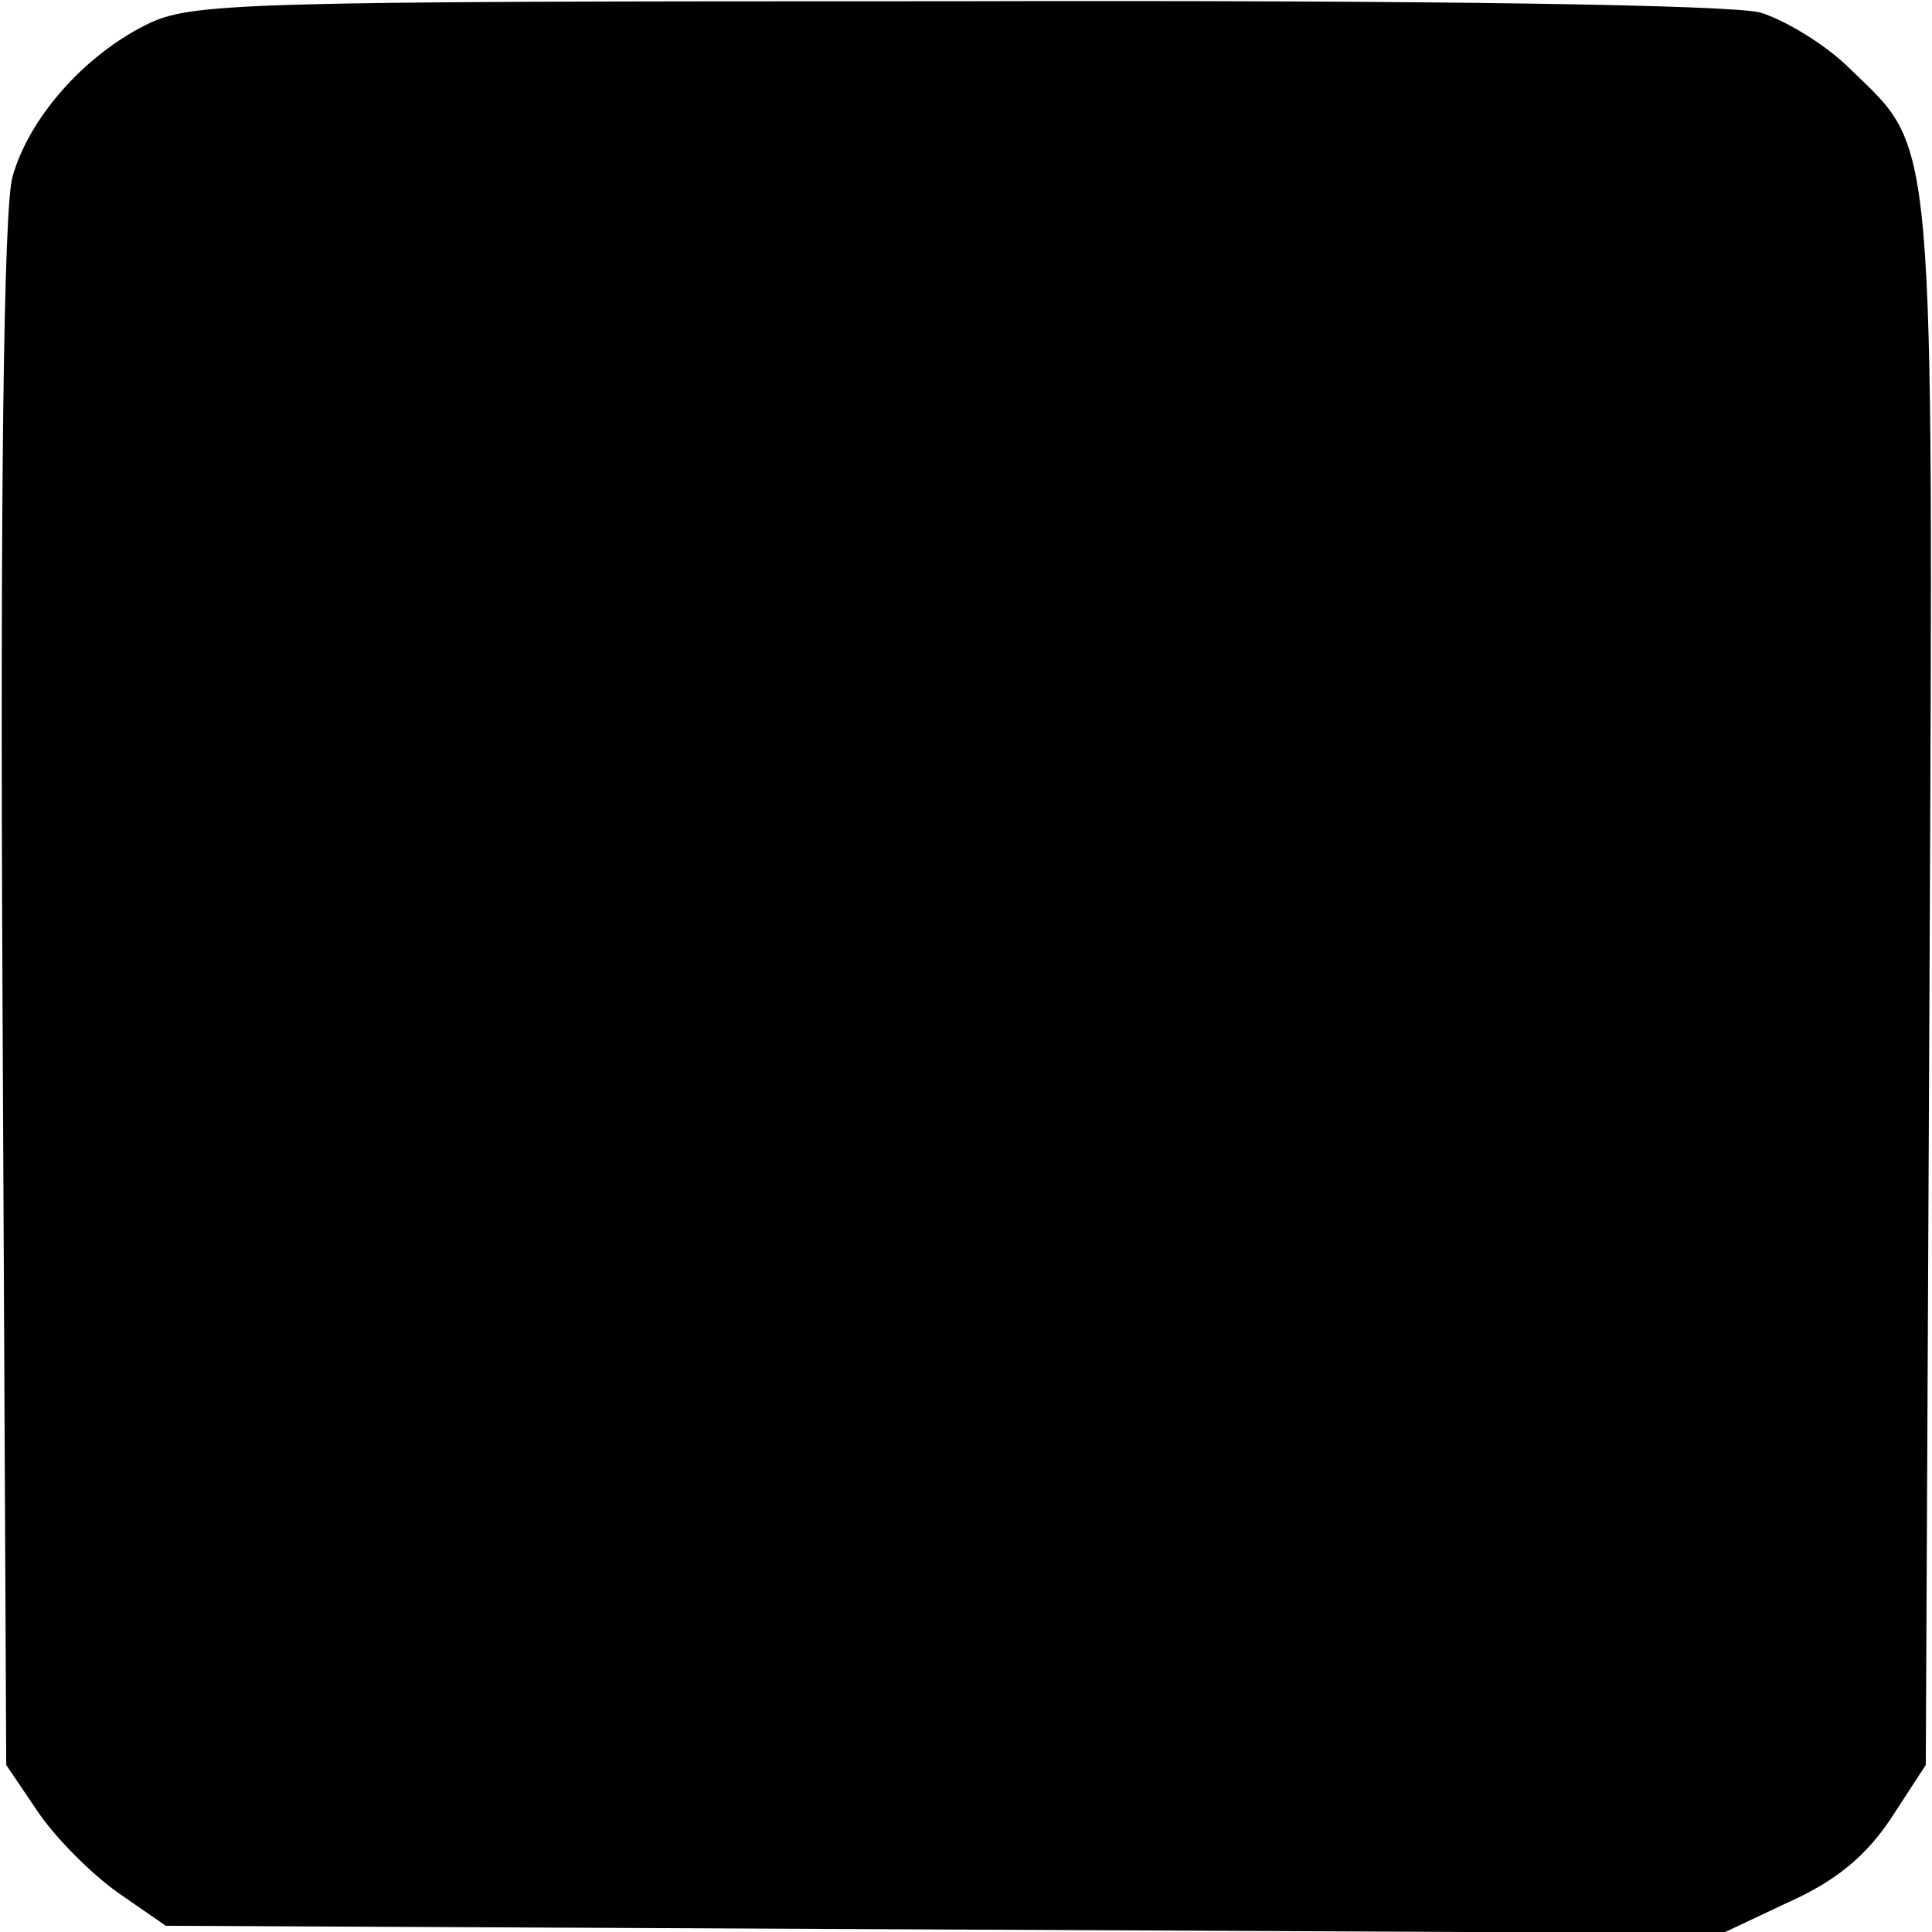 <?xml version="1.0" standalone="no"?>
<!DOCTYPE svg PUBLIC "-//W3C//DTD SVG 20010904//EN"
 "http://www.w3.org/TR/2001/REC-SVG-20010904/DTD/svg10.dtd">
<svg version="1.0" xmlns="http://www.w3.org/2000/svg"
 width="155pt" height="155pt" viewBox="0 0 155 155"
 preserveAspectRatio="xMidYMid meet">
<g transform="translate(0,155) scale(0.1,-0.1)"
fill="#000000" stroke="none">
<path d="M117 1530 c-50 -25 -94 -75 -107 -122 -7 -24 -10 -254 -8 -656 l3
-618 25 -37 c14 -21 43 -50 64 -65 l39 -27 625 -3 624 -3 53 25 c38 17 62 37
82 67 l28 43 3 626 c3 696 5 668 -64 735 -19 19 -52 39 -72 45 -24 6 -256 10
-647 9 -578 0 -612 -1 -648 -19z"/>
</g>
</svg>
